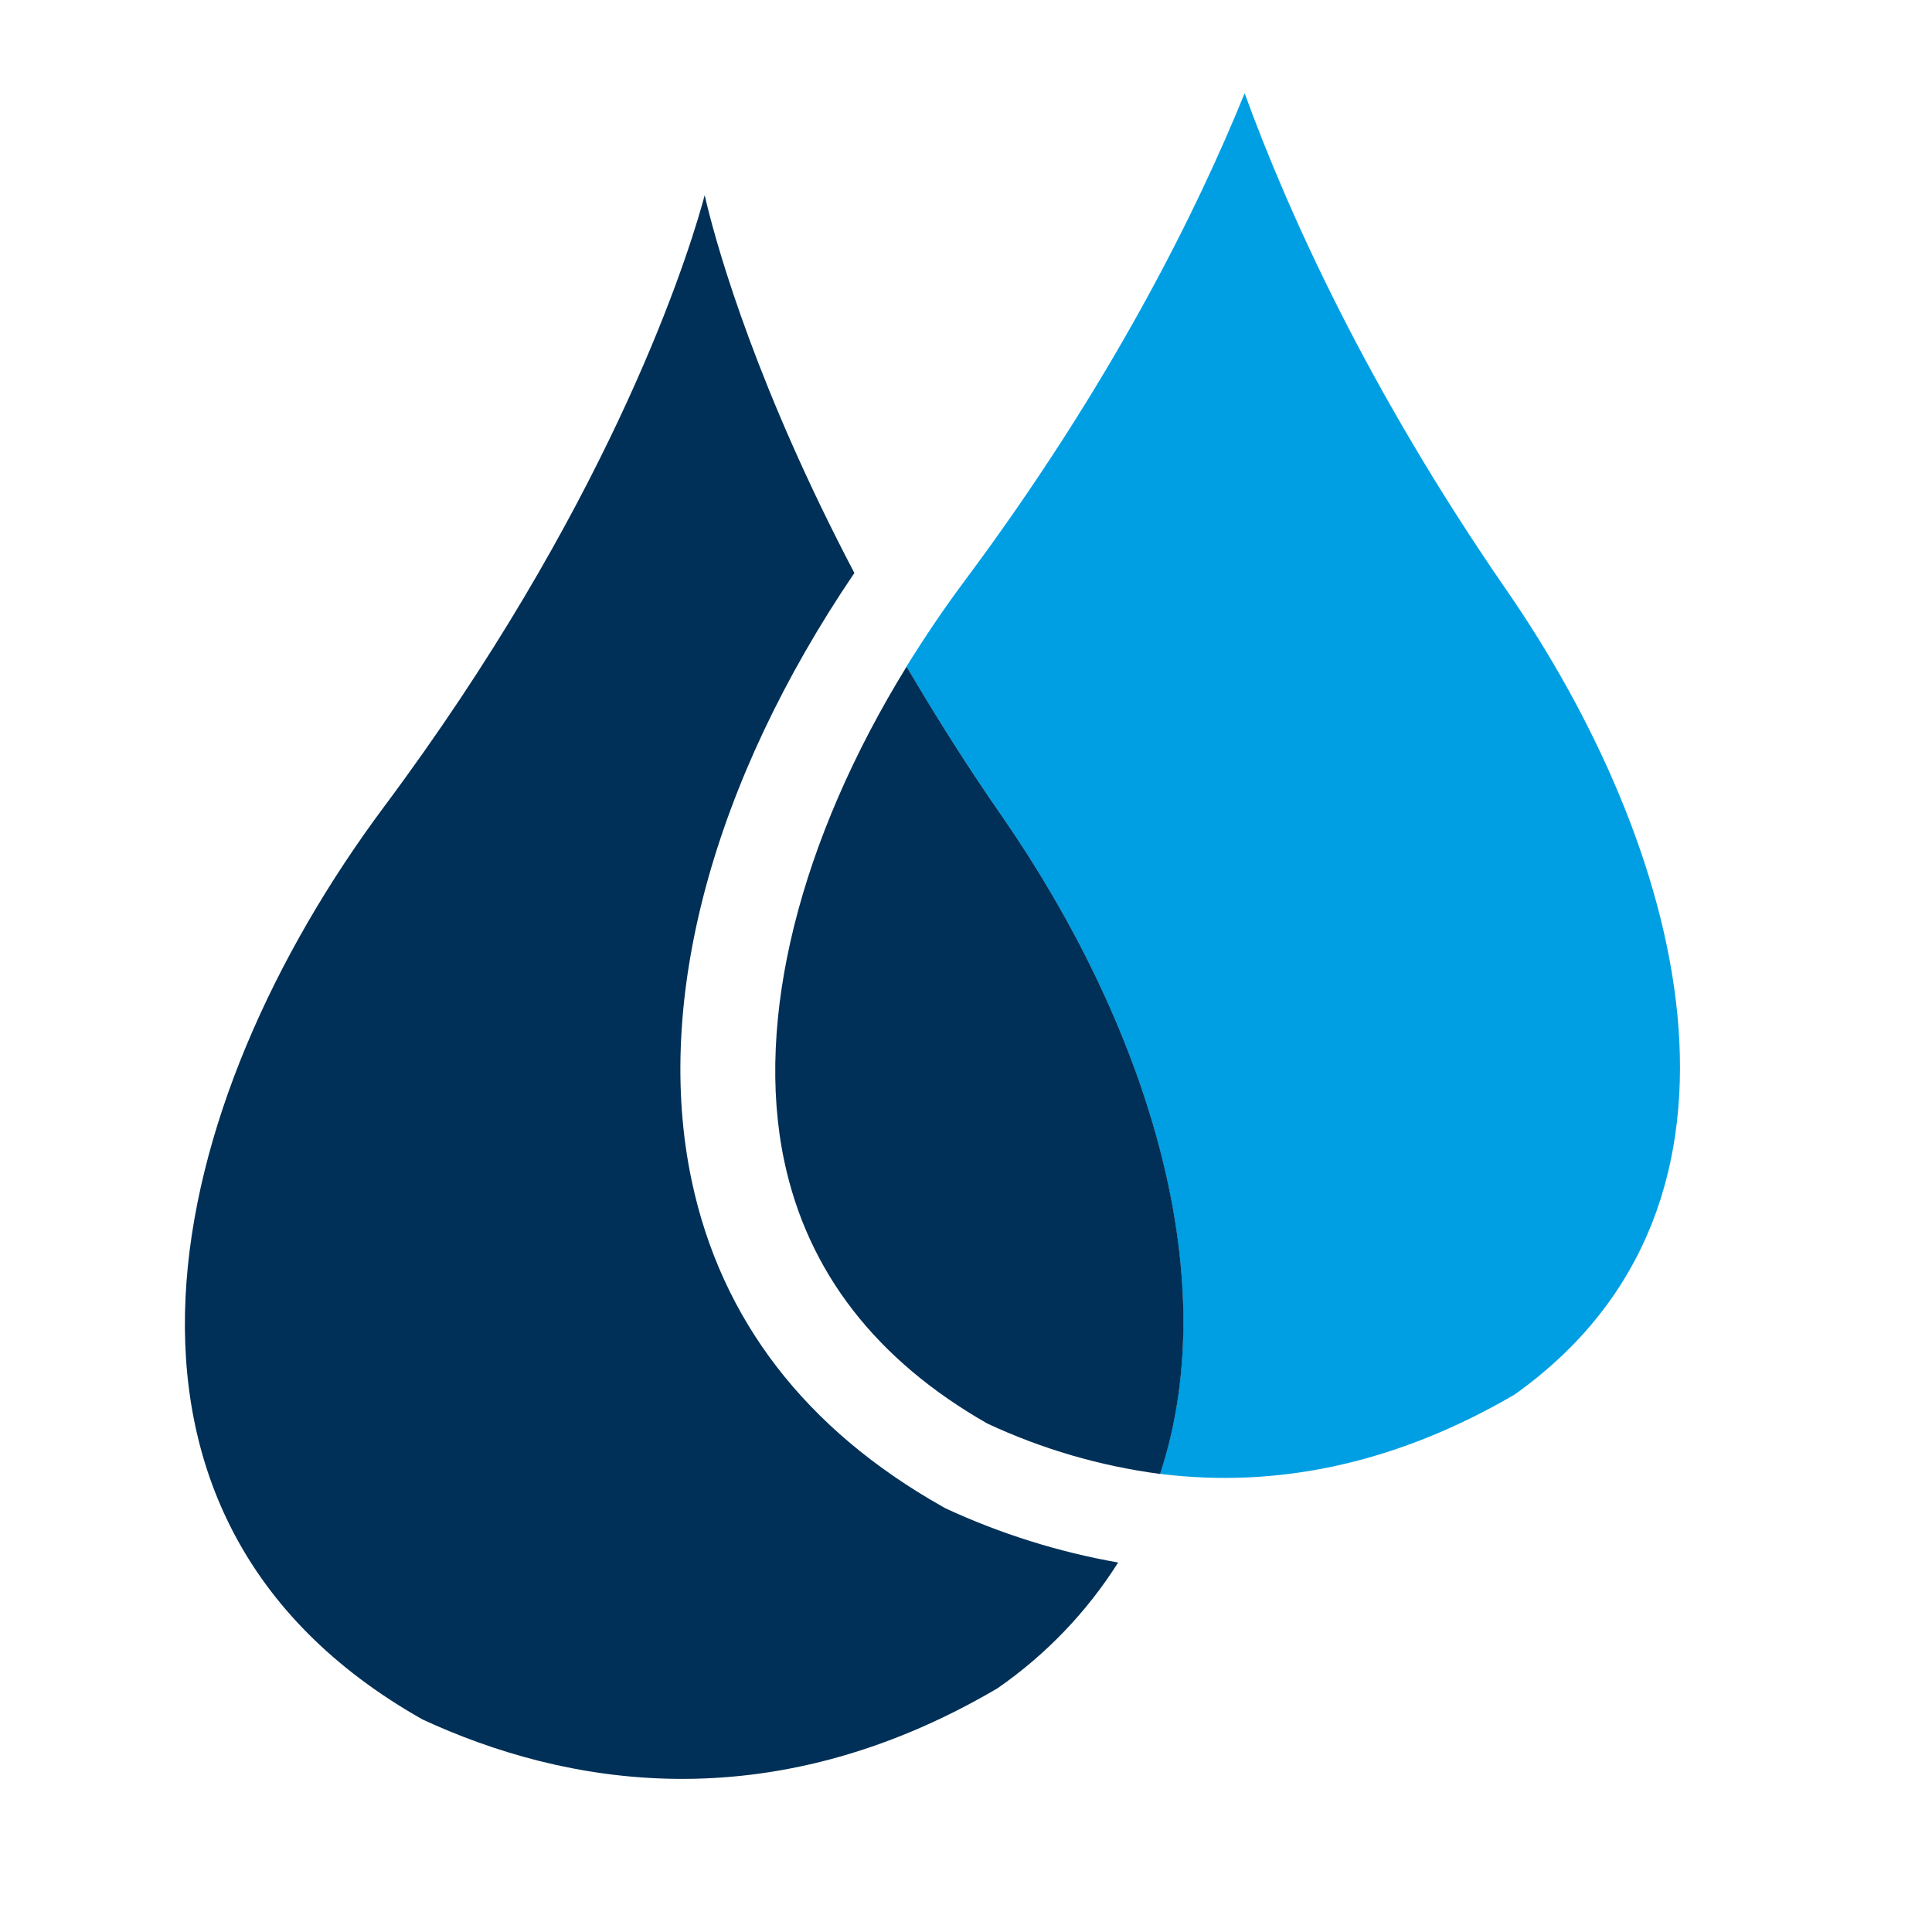 <?xml version="1.0" encoding="UTF-8" standalone="no"?>
<!DOCTYPE svg PUBLIC "-//W3C//DTD SVG 1.1//EN" "http://www.w3.org/Graphics/SVG/1.1/DTD/svg11.dtd">
<svg width="100%" height="100%" viewBox="0 0 265 265" version="1.1" xmlns="http://www.w3.org/2000/svg" xmlns:xlink="http://www.w3.org/1999/xlink" xml:space="preserve" xmlns:serif="http://www.serif.com/" style="fill-rule:evenodd;clip-rule:evenodd;stroke-linejoin:round;stroke-miterlimit:2;">
    <g transform="matrix(1,0,0,1,5,3)">
        <g id="Full_logo">
            <g id="Logo-2">
                <g transform="matrix(1,0,0,1,-56.04,-51.01)">
                    <path d="M258.79,239.29C296,212.82 281.46,163.37 257.71,129C238.51,101.21 227.63,76.93 221.76,60.8C215.3,76.72 203.56,100.59 183.37,127.66C180.47,131.54 177.83,135.48 175.37,139.44C179.26,146.05 183.62,152.97 188.6,160.17C207.67,187.76 219.33,222.37 210.14,250.17C226.55,252.22 242.82,248.61 258.79,239.29Z" style="fill:rgb(0,159,227);fill-rule:nonzero;"/>
                </g>
                <g transform="matrix(1,0,0,1,-56.04,-51.01)">
                    <path d="M180.29,254.65C161.51,244.05 149.94,229.01 145.91,209.94C140.69,185.24 148.82,155.23 168.23,126.6C155,101.43 149.63,82.71 148,76.06L147.7,74.78L147.35,76.05C144.72,85.32 133.93,118.15 103.73,158.65C73.53,199.15 59.53,255.92 109,283.86C128.19,292.74 156.3,298.12 187.83,279.6C194.461,275.016 200.1,269.142 204.41,262.33C196.221,260.889 188.254,258.387 180.71,254.89L180.29,254.65Z" style="fill:rgb(0,48,87);fill-rule:nonzero;"/>
                </g>
                <g transform="matrix(1,0,0,1,-56.04,-51.01)">
                    <path d="M188.62,160.18C183.62,152.98 179.28,146.06 175.39,139.45C160.75,163.22 154.51,187.85 158.61,207.26C161.82,222.45 171.19,234.55 186.45,243.26C193.953,246.766 201.949,249.1 210.16,250.18C219.35,222.38 207.69,187.77 188.62,160.18Z" style="fill:rgb(0,48,87);fill-rule:nonzero;"/>
                </g>
            </g>
        </g>
    </g>
    <rect id="Logo_all" x="0" y="0" width="1577.65" height="264.75" style="fill:none;"/>
    <rect id="Boundary_tight" x="15.87" y="6.31" width="214.69" height="238.53" style="fill:none;"/>
</svg>
